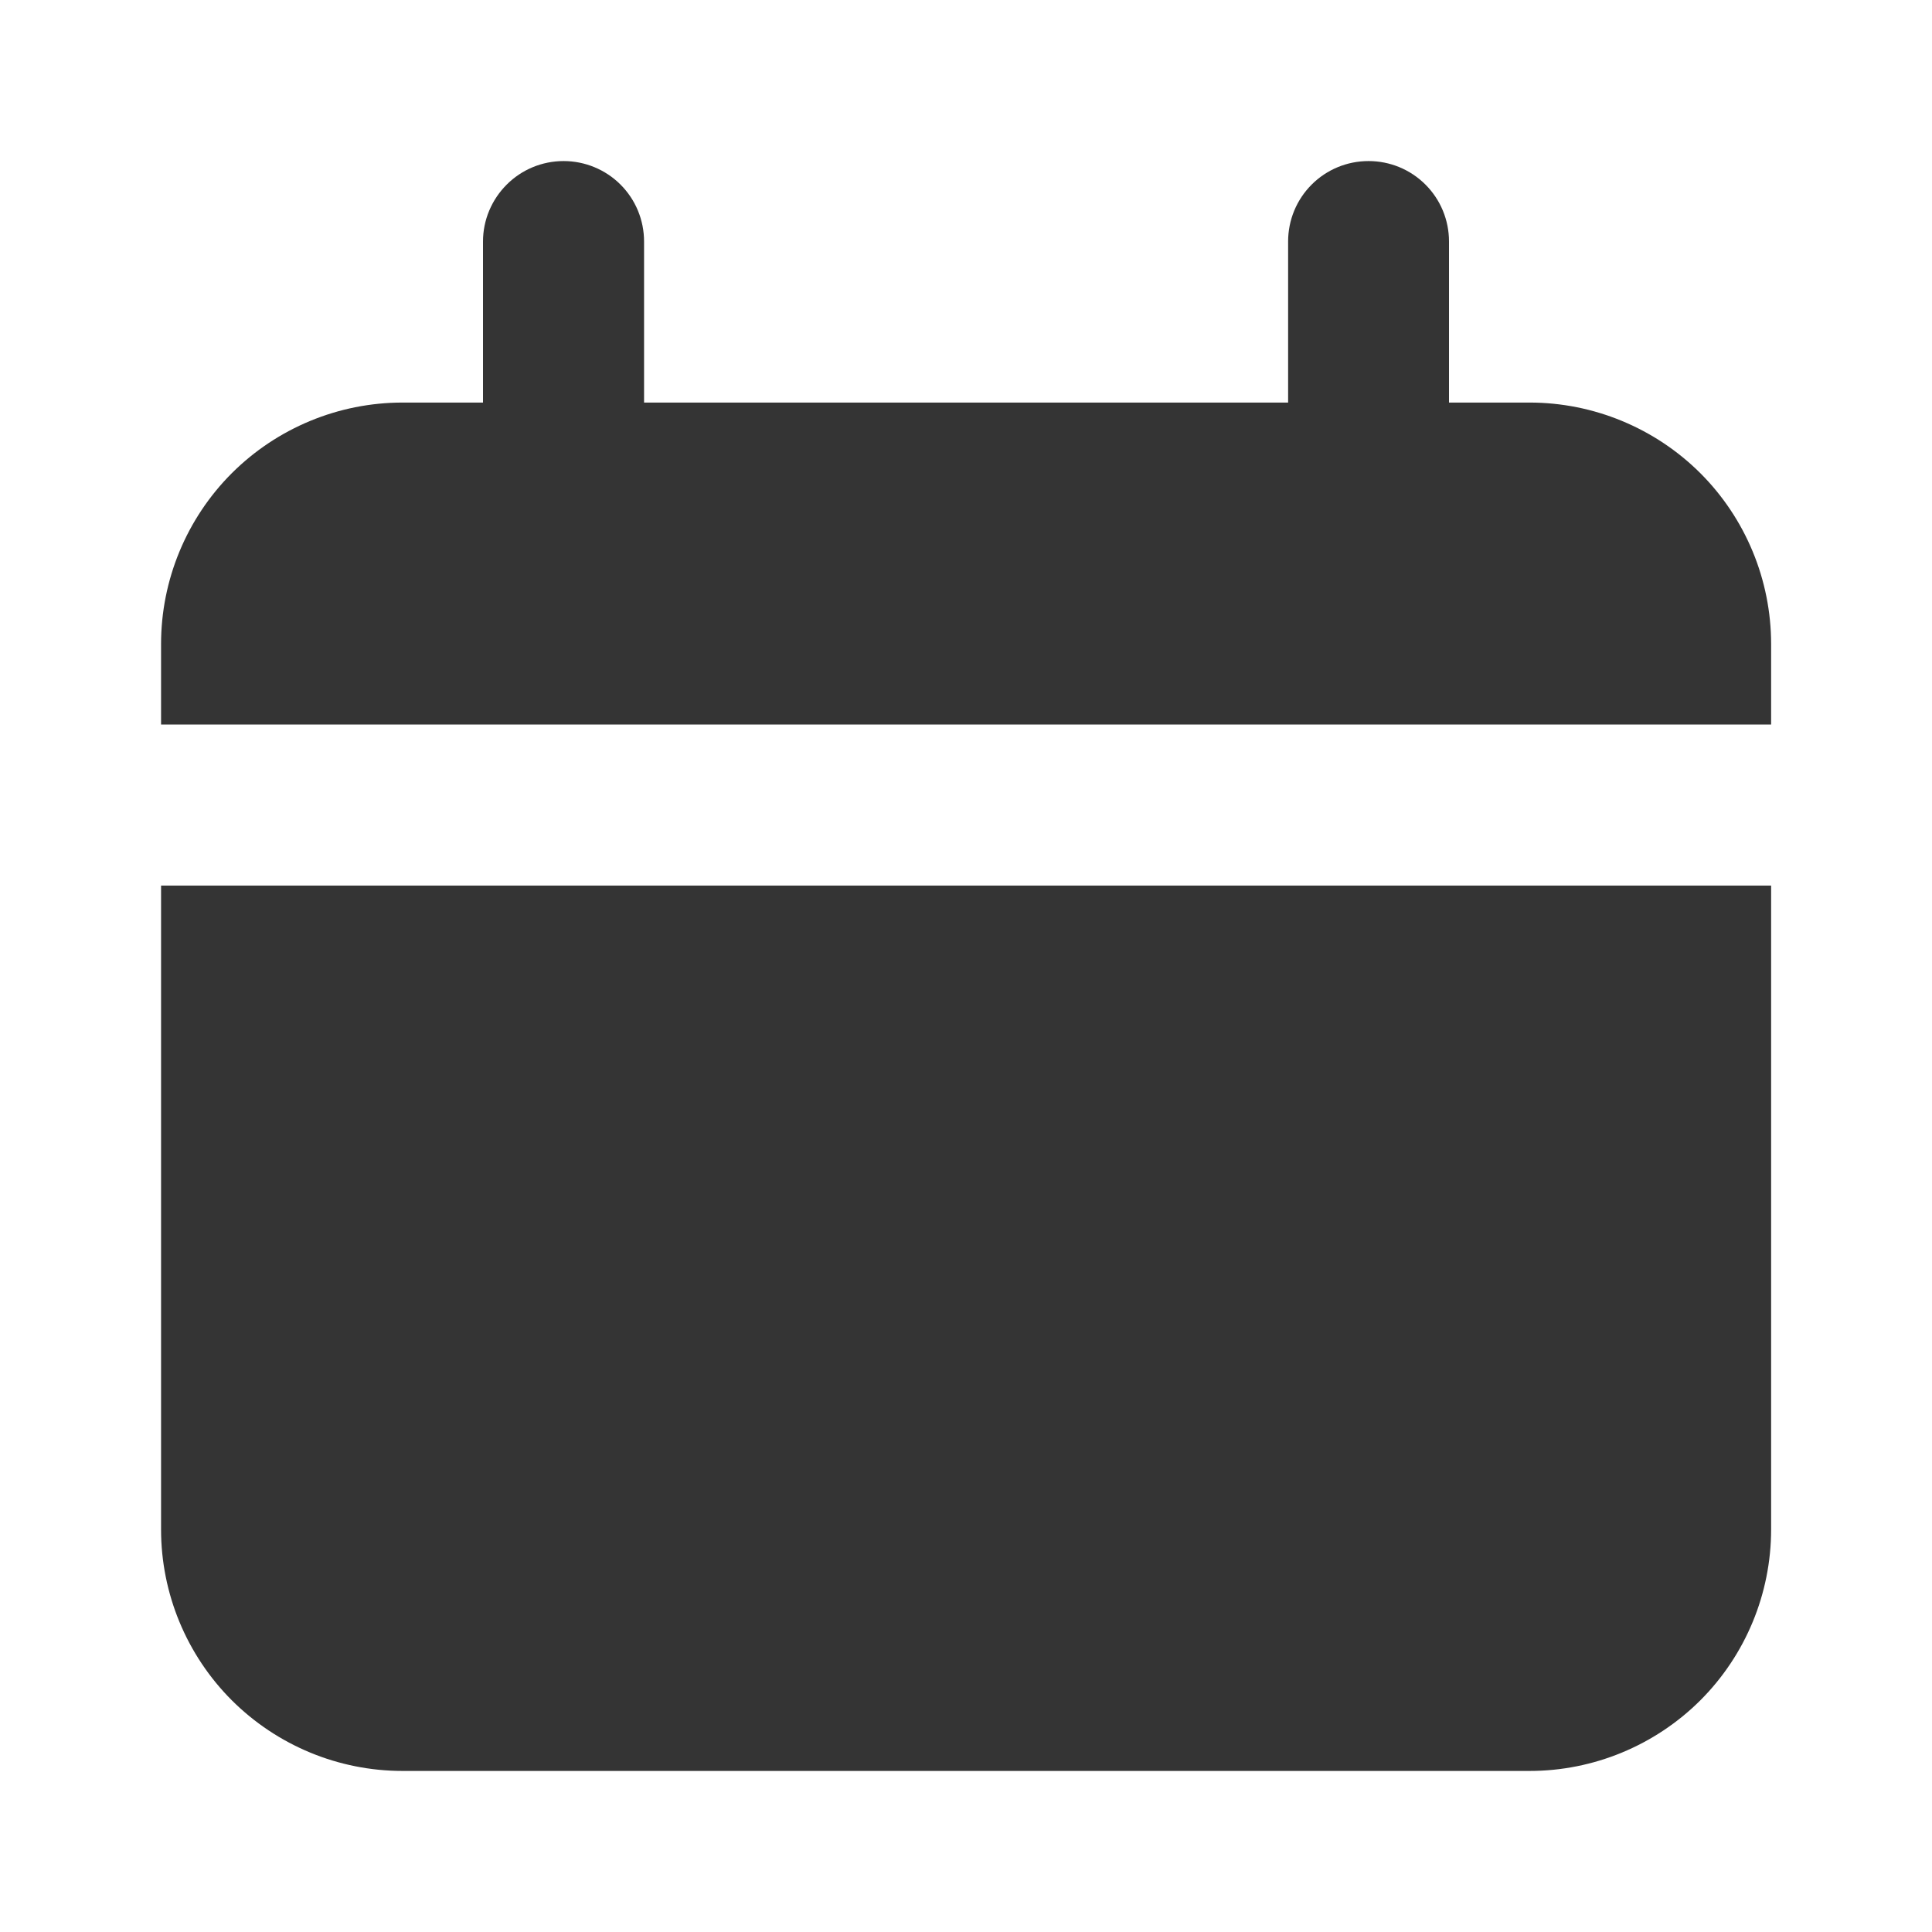 <svg width="11" height="11" viewBox="0 0 11 11" fill="none" xmlns="http://www.w3.org/2000/svg">
<g clip-path="url(#clip0_211_475)">
<path d="M8.709 2.292H8.25V1.375C8.25 1.253 8.202 1.137 8.116 1.051C8.03 0.965 7.914 0.917 7.792 0.917C7.67 0.917 7.554 0.965 7.468 1.051C7.382 1.137 7.334 1.253 7.334 1.375V2.292H3.667V1.375C3.667 1.253 3.619 1.137 3.533 1.051C3.447 0.965 3.33 0.917 3.209 0.917C3.087 0.917 2.971 0.965 2.885 1.051C2.799 1.137 2.75 1.253 2.75 1.375V2.292H2.292C1.927 2.292 1.578 2.437 1.32 2.694C1.062 2.952 0.917 3.302 0.917 3.667V4.125H10.084V3.667C10.084 3.302 9.939 2.952 9.681 2.694C9.423 2.437 9.073 2.292 8.709 2.292Z" fill="#343434"/>
<path d="M0.917 8.708C0.917 9.073 1.062 9.423 1.32 9.681C1.578 9.938 1.927 10.083 2.292 10.083H8.709C9.073 10.083 9.423 9.938 9.681 9.681C9.939 9.423 10.084 9.073 10.084 8.708V5.042H0.917V8.708Z" fill="#343434"/>
</g>
<defs>
<clipPath id="clip0_211_475">
<rect width="11" height="11" fill="white"/>
</clipPath>
</defs>
</svg>
